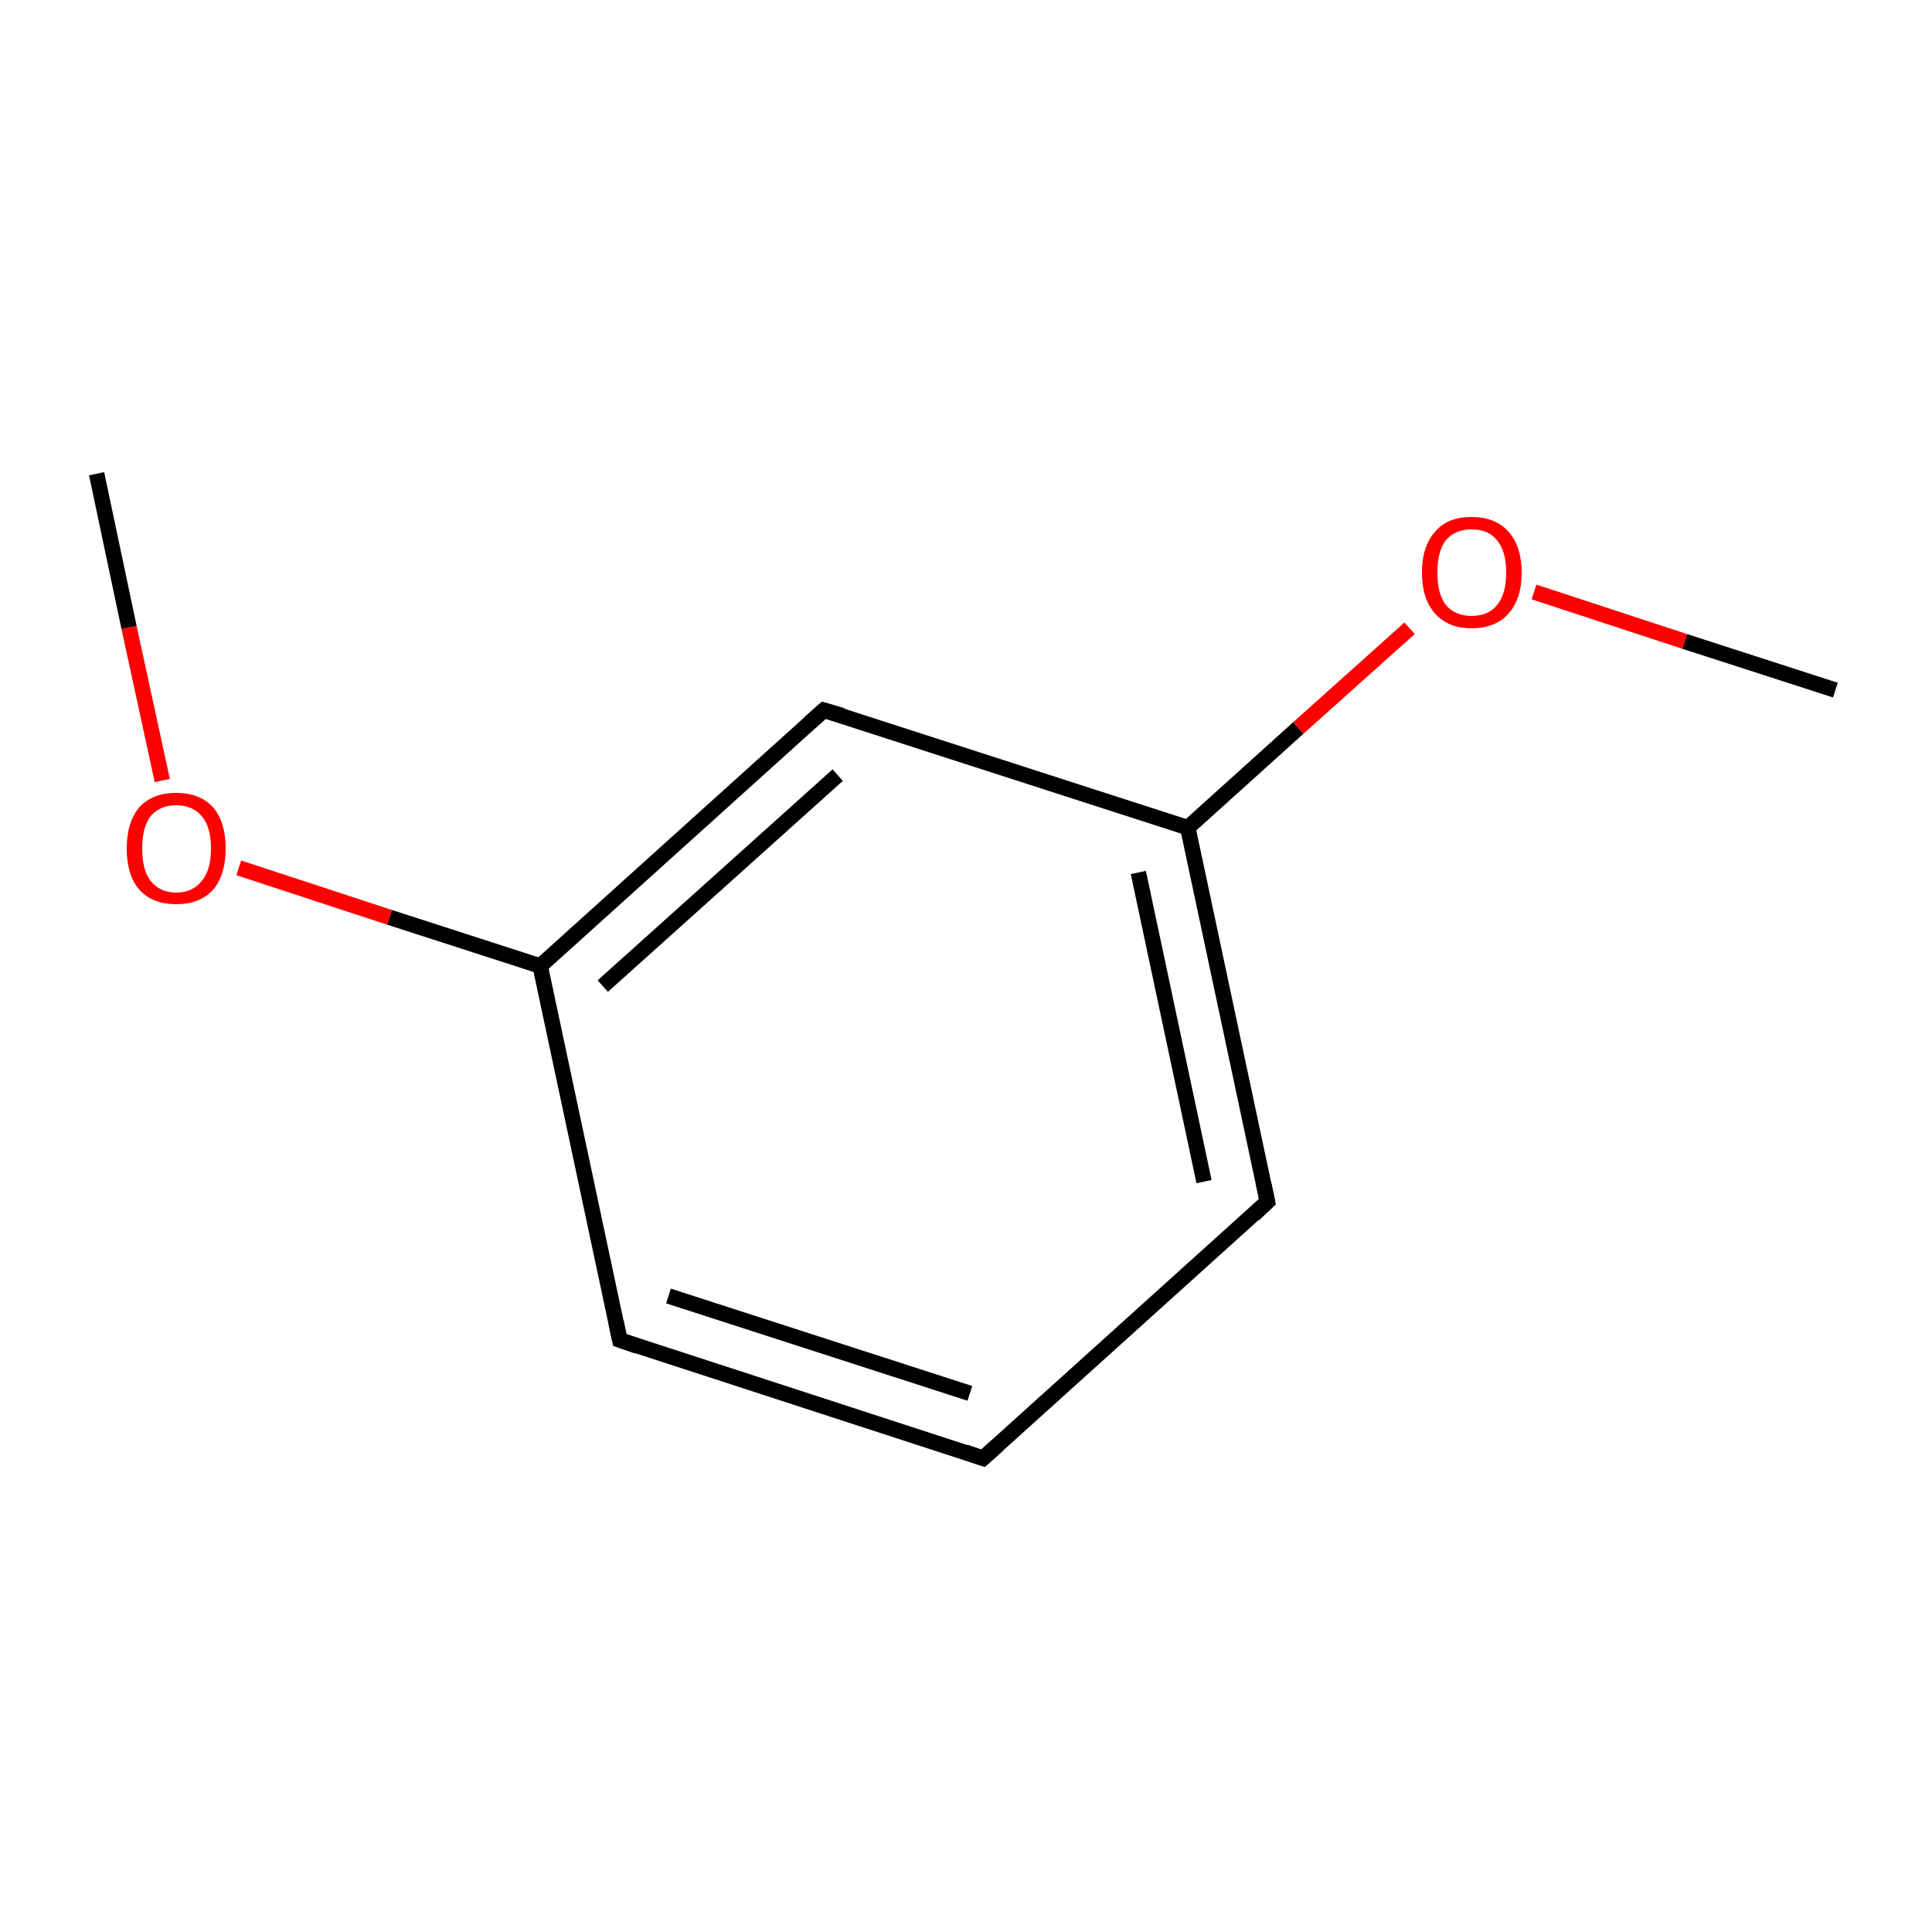 <?xml version='1.0' encoding='iso-8859-1'?>
<svg version='1.1' baseProfile='full'
              xmlns='http://www.w3.org/2000/svg'
                      xmlns:rdkit='http://www.rdkit.org/xml'
                      xmlns:xlink='http://www.w3.org/1999/xlink'
                  xml:space='preserve'
width='250px' height='250px' viewBox='0 0 250 250'>
<!-- END OF HEADER -->
<rect style='opacity:1.0;fill:#FFFFFF;stroke:none' width='250.0' height='250.0' x='0.0' y='0.0'> </rect>
<path class='bond-0 atom-0 atom-8' d='M 12.5,61.3 L 16.7,81.2' style='fill:none;fill-rule:evenodd;stroke:#000000;stroke-width:2.0px;stroke-linecap:butt;stroke-linejoin:miter;stroke-opacity:1' />
<path class='bond-0 atom-0 atom-8' d='M 16.7,81.2 L 21.0,101.0' style='fill:none;fill-rule:evenodd;stroke:#FF0000;stroke-width:2.0px;stroke-linecap:butt;stroke-linejoin:miter;stroke-opacity:1' />
<path class='bond-1 atom-1 atom-9' d='M 237.5,89.3 L 218.0,83.0' style='fill:none;fill-rule:evenodd;stroke:#000000;stroke-width:2.0px;stroke-linecap:butt;stroke-linejoin:miter;stroke-opacity:1' />
<path class='bond-1 atom-1 atom-9' d='M 218.0,83.0 L 198.5,76.6' style='fill:none;fill-rule:evenodd;stroke:#FF0000;stroke-width:2.0px;stroke-linecap:butt;stroke-linejoin:miter;stroke-opacity:1' />
<path class='bond-2 atom-2 atom-3' d='M 127.2,188.7 L 80.2,173.4' style='fill:none;fill-rule:evenodd;stroke:#000000;stroke-width:2.0px;stroke-linecap:butt;stroke-linejoin:miter;stroke-opacity:1' />
<path class='bond-2 atom-2 atom-3' d='M 125.5,180.3 L 86.5,167.7' style='fill:none;fill-rule:evenodd;stroke:#000000;stroke-width:2.0px;stroke-linecap:butt;stroke-linejoin:miter;stroke-opacity:1' />
<path class='bond-3 atom-2 atom-4' d='M 127.2,188.7 L 164.0,155.5' style='fill:none;fill-rule:evenodd;stroke:#000000;stroke-width:2.0px;stroke-linecap:butt;stroke-linejoin:miter;stroke-opacity:1' />
<path class='bond-4 atom-3 atom-6' d='M 80.2,173.4 L 69.9,125.0' style='fill:none;fill-rule:evenodd;stroke:#000000;stroke-width:2.0px;stroke-linecap:butt;stroke-linejoin:miter;stroke-opacity:1' />
<path class='bond-5 atom-4 atom-7' d='M 164.0,155.5 L 153.7,107.1' style='fill:none;fill-rule:evenodd;stroke:#000000;stroke-width:2.0px;stroke-linecap:butt;stroke-linejoin:miter;stroke-opacity:1' />
<path class='bond-5 atom-4 atom-7' d='M 155.8,152.9 L 147.3,112.9' style='fill:none;fill-rule:evenodd;stroke:#000000;stroke-width:2.0px;stroke-linecap:butt;stroke-linejoin:miter;stroke-opacity:1' />
<path class='bond-6 atom-5 atom-6' d='M 106.6,91.9 L 69.9,125.0' style='fill:none;fill-rule:evenodd;stroke:#000000;stroke-width:2.0px;stroke-linecap:butt;stroke-linejoin:miter;stroke-opacity:1' />
<path class='bond-6 atom-5 atom-6' d='M 108.4,100.3 L 78.0,127.6' style='fill:none;fill-rule:evenodd;stroke:#000000;stroke-width:2.0px;stroke-linecap:butt;stroke-linejoin:miter;stroke-opacity:1' />
<path class='bond-7 atom-5 atom-7' d='M 106.6,91.9 L 153.7,107.1' style='fill:none;fill-rule:evenodd;stroke:#000000;stroke-width:2.0px;stroke-linecap:butt;stroke-linejoin:miter;stroke-opacity:1' />
<path class='bond-8 atom-6 atom-8' d='M 69.9,125.0 L 50.4,118.7' style='fill:none;fill-rule:evenodd;stroke:#000000;stroke-width:2.0px;stroke-linecap:butt;stroke-linejoin:miter;stroke-opacity:1' />
<path class='bond-8 atom-6 atom-8' d='M 50.4,118.7 L 30.9,112.3' style='fill:none;fill-rule:evenodd;stroke:#FF0000;stroke-width:2.0px;stroke-linecap:butt;stroke-linejoin:miter;stroke-opacity:1' />
<path class='bond-9 atom-7 atom-9' d='M 153.7,107.1 L 168.0,94.2' style='fill:none;fill-rule:evenodd;stroke:#000000;stroke-width:2.0px;stroke-linecap:butt;stroke-linejoin:miter;stroke-opacity:1' />
<path class='bond-9 atom-7 atom-9' d='M 168.0,94.2 L 182.4,81.3' style='fill:none;fill-rule:evenodd;stroke:#FF0000;stroke-width:2.0px;stroke-linecap:butt;stroke-linejoin:miter;stroke-opacity:1' />
<path d='M 124.9,187.9 L 127.2,188.7 L 129.1,187.0' style='fill:none;stroke:#000000;stroke-width:2.0px;stroke-linecap:butt;stroke-linejoin:miter;stroke-opacity:1;' />
<path d='M 82.5,174.2 L 80.2,173.4 L 79.7,171.0' style='fill:none;stroke:#000000;stroke-width:2.0px;stroke-linecap:butt;stroke-linejoin:miter;stroke-opacity:1;' />
<path d='M 162.2,157.2 L 164.0,155.5 L 163.5,153.1' style='fill:none;stroke:#000000;stroke-width:2.0px;stroke-linecap:butt;stroke-linejoin:miter;stroke-opacity:1;' />
<path d='M 104.8,93.5 L 106.6,91.9 L 109.0,92.6' style='fill:none;stroke:#000000;stroke-width:2.0px;stroke-linecap:butt;stroke-linejoin:miter;stroke-opacity:1;' />
<path class='atom-8' d='M 16.4 109.8
Q 16.4 106.4, 18.0 104.5
Q 19.7 102.6, 22.8 102.6
Q 25.9 102.6, 27.6 104.5
Q 29.2 106.4, 29.2 109.8
Q 29.2 113.2, 27.6 115.1
Q 25.9 117.0, 22.8 117.0
Q 19.7 117.0, 18.0 115.1
Q 16.4 113.2, 16.4 109.8
M 22.8 115.5
Q 24.9 115.5, 26.1 114.0
Q 27.3 112.6, 27.3 109.8
Q 27.3 107.0, 26.1 105.6
Q 24.9 104.2, 22.8 104.2
Q 20.7 104.2, 19.5 105.6
Q 18.4 107.0, 18.4 109.8
Q 18.4 112.6, 19.5 114.0
Q 20.7 115.5, 22.8 115.5
' fill='#FF0000'/>
<path class='atom-9' d='M 184.0 74.1
Q 184.0 70.7, 185.7 68.8
Q 187.3 66.9, 190.4 66.9
Q 193.5 66.9, 195.2 68.8
Q 196.9 70.7, 196.9 74.1
Q 196.9 77.5, 195.2 79.4
Q 193.5 81.3, 190.4 81.3
Q 187.4 81.3, 185.7 79.4
Q 184.0 77.5, 184.0 74.1
M 190.4 79.7
Q 192.6 79.7, 193.7 78.3
Q 194.9 76.9, 194.9 74.1
Q 194.9 71.3, 193.7 69.9
Q 192.6 68.5, 190.4 68.5
Q 188.3 68.5, 187.1 69.9
Q 186.0 71.3, 186.0 74.1
Q 186.0 76.9, 187.1 78.3
Q 188.3 79.7, 190.4 79.7
' fill='#FF0000'/>
</svg>
